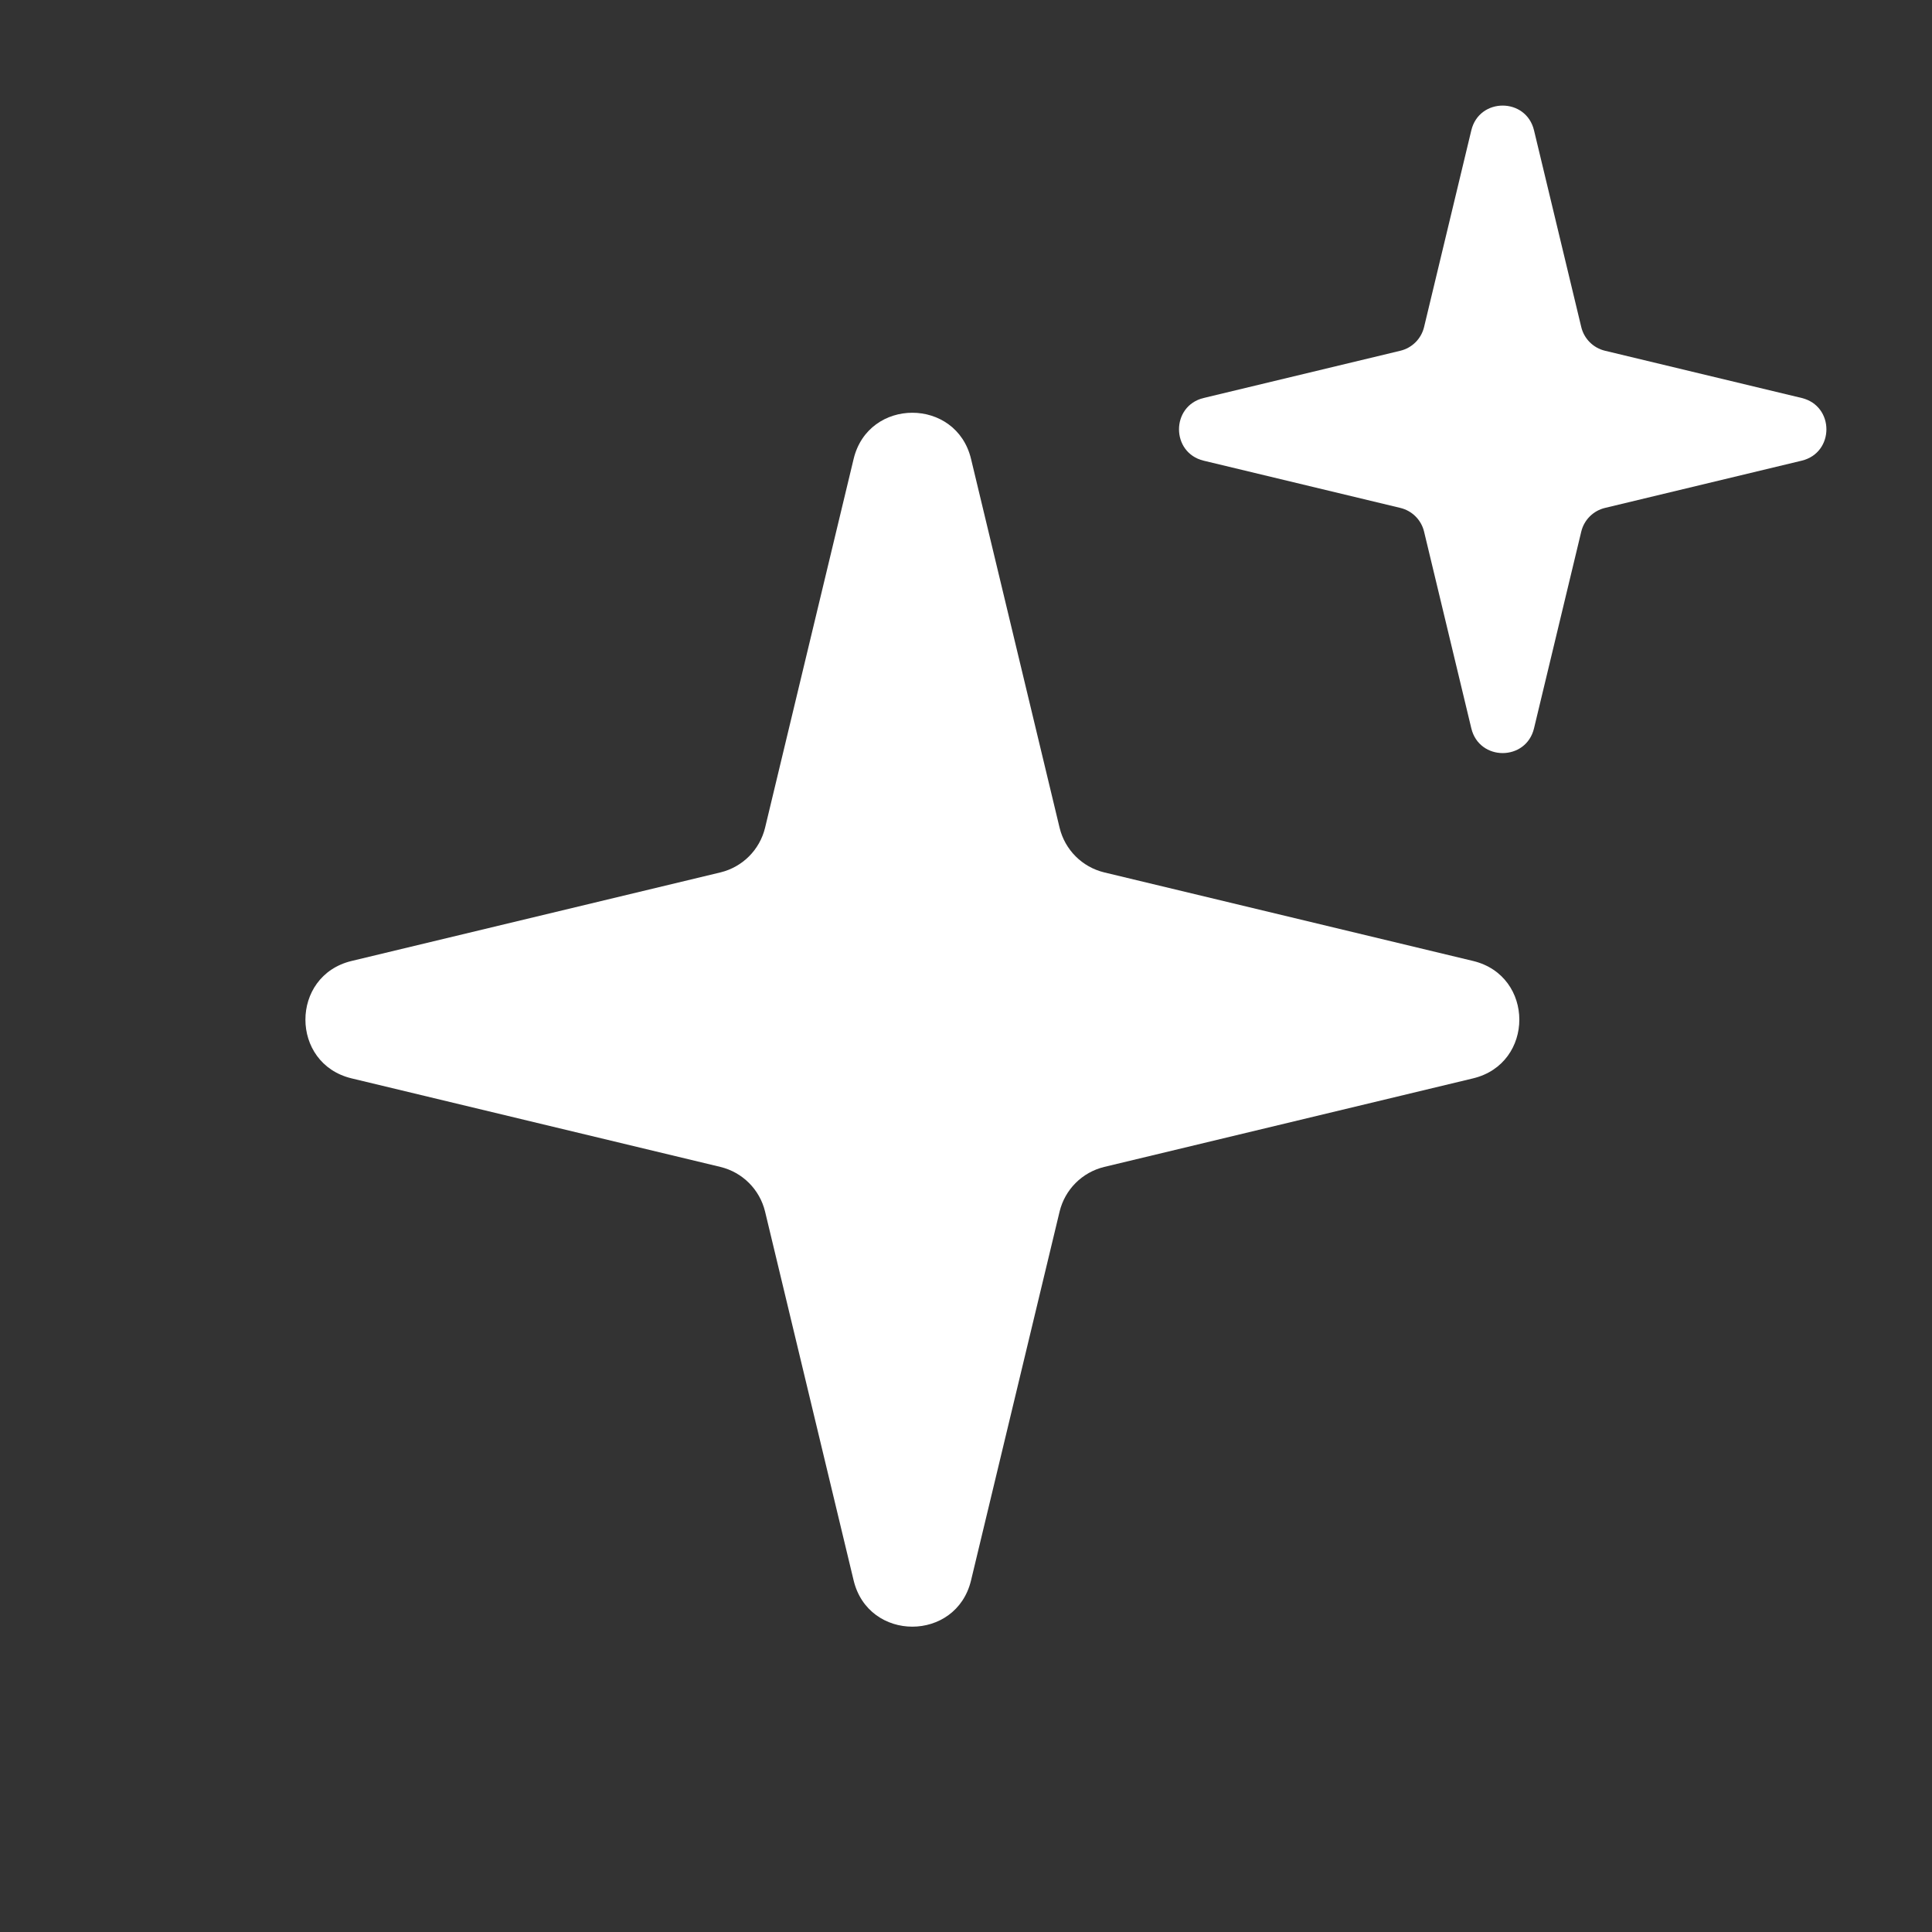 <svg viewBox="0 0 18 18"
    xmlns="http://www.w3.org/2000/svg"
    xmlns:xlink="http://www.w3.org/1999/xlink" width="18" height="18" fill="none">
    <rect x="0" y="0" width="18" height="18" fill="#333333" stroke="none"/>
    <rect id="容器 7" width="18" height="18" x="0" y="0" />
    <path id="星形 1" d="M9.872 7.712C9.922 7.918 10.082 8.078 10.288 8.128L13.724 8.953C14.299 9.091 14.299 9.909 13.724 10.047L10.288 10.872C10.082 10.922 9.922 11.082 9.872 11.288L9.047 14.724C8.909 15.299 8.091 15.299 7.953 14.724L7.128 11.288C7.078 11.082 6.918 10.922 6.712 10.872L3.276 10.047C2.702 9.909 2.702 9.091 3.276 8.953L6.712 8.128C6.918 8.078 7.078 7.918 7.128 7.712L7.953 4.276C8.091 3.702 8.909 3.702 9.047 4.276L9.872 7.712Z" fill="rgb(255,255,255)" fill-rule="evenodd" />
    <path id="星形 2" d="M14.732 3.046C14.758 3.156 14.844 3.242 14.954 3.268L16.786 3.708C17.093 3.782 17.093 4.218 16.786 4.292L14.954 4.732C14.844 4.758 14.758 4.844 14.732 4.954L14.292 6.786C14.218 7.093 13.782 7.093 13.708 6.786L13.268 4.954C13.242 4.844 13.156 4.758 13.046 4.732L11.214 4.292C10.908 4.218 10.908 3.782 11.214 3.708L13.046 3.268C13.156 3.242 13.242 3.156 13.268 3.046L13.708 1.214C13.782 0.907 14.218 0.907 14.292 1.214L14.732 3.046Z" fill="rgb(255,255,255)" fill-rule="evenodd" />
</svg>
